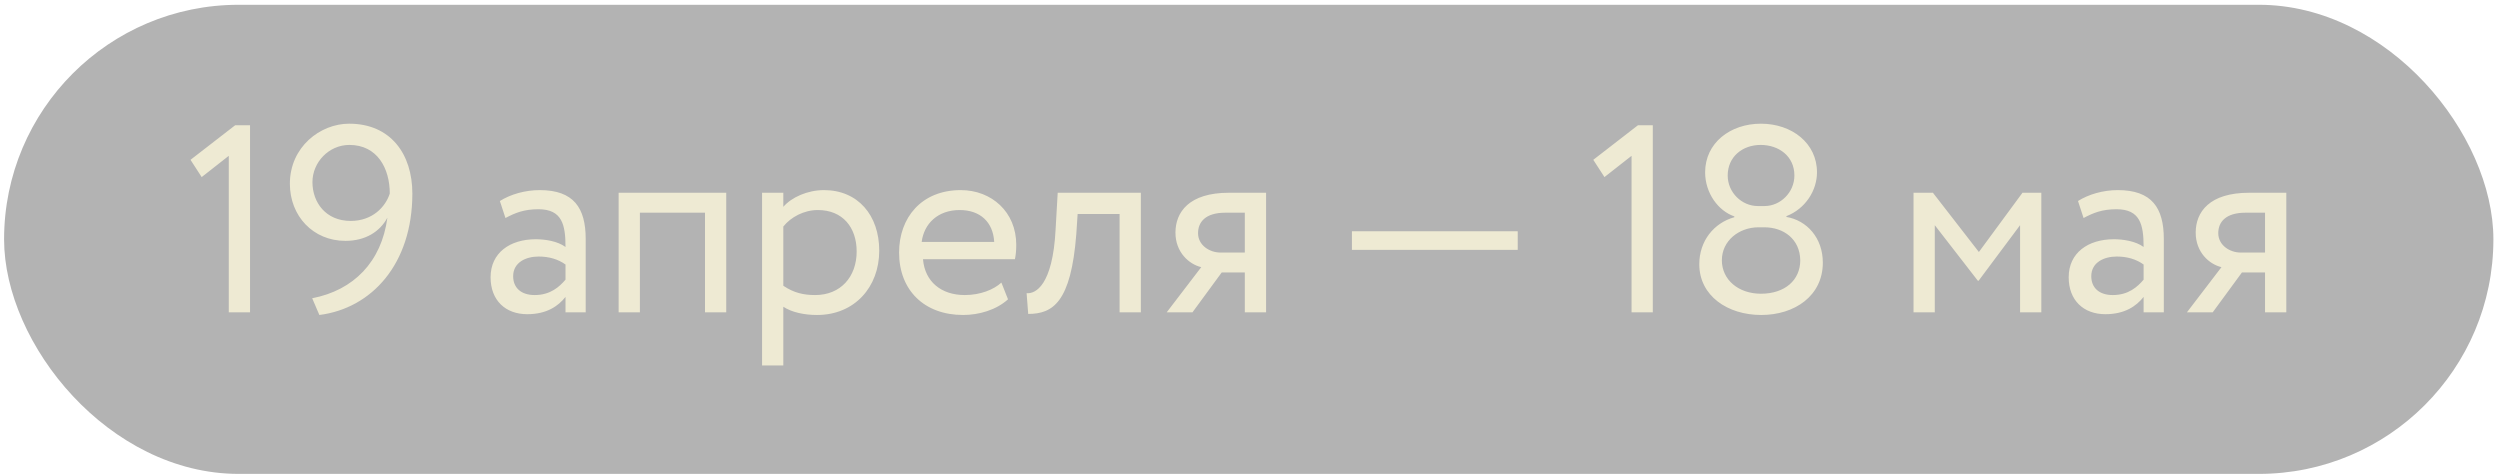 <?xml version="1.0" encoding="UTF-8"?> <svg xmlns="http://www.w3.org/2000/svg" width="137" height="26" viewBox="0 0 137 26" fill="none"><rect x="0.224" y="0.262" width="136.414" height="25.707" rx="12.854" fill="black" fill-opacity="0.3"></rect><path d="M10.44 8.758L12.886 6.865H13.702V17.116H12.537V8.539L11.052 9.704L10.44 8.758ZM22.597 10.607C22.597 14.466 20.369 16.897 17.501 17.261L17.108 16.344C19.379 15.907 20.908 14.349 21.228 11.932C20.821 12.689 20.035 13.199 18.928 13.199C17.151 13.199 15.885 11.83 15.885 10.068C15.885 8.059 17.545 6.778 19.132 6.778C21.403 6.778 22.597 8.438 22.597 10.607ZM21.36 10.607C21.36 9.224 20.675 7.942 19.146 7.942C18.025 7.942 17.122 8.889 17.122 9.981C17.122 11.088 17.85 12.107 19.219 12.107C20.413 12.107 21.127 11.335 21.36 10.607ZM27.699 11.947L27.393 11.015C27.976 10.651 28.762 10.418 29.577 10.418C31.441 10.418 32.096 11.393 32.096 13.097V17.116H30.99V16.271C30.597 16.766 29.971 17.218 28.893 17.218C27.699 17.218 26.884 16.46 26.884 15.194C26.884 13.854 27.947 13.111 29.359 13.111C29.869 13.111 30.553 13.213 30.99 13.534C30.99 12.311 30.8 11.466 29.505 11.466C28.704 11.466 28.223 11.67 27.699 11.947ZM29.301 16.169C30.16 16.169 30.655 15.718 30.99 15.325V14.495C30.582 14.204 30.087 14.058 29.519 14.058C28.82 14.058 28.121 14.378 28.121 15.136C28.121 15.762 28.544 16.169 29.301 16.169ZM38.634 17.116V11.655H35.066V17.116H33.901V10.563H39.798V17.116H38.634ZM41.761 20.028V10.563H42.926V11.335C43.377 10.811 44.251 10.418 45.154 10.418C47.018 10.418 48.182 11.801 48.182 13.738C48.182 15.732 46.828 17.261 44.775 17.261C44.076 17.261 43.392 17.116 42.926 16.81V20.028H41.761ZM44.819 11.51C44.047 11.51 43.334 11.903 42.926 12.413V15.66C43.508 16.053 44.047 16.169 44.673 16.169C46.071 16.169 46.945 15.165 46.945 13.781C46.945 12.456 46.173 11.51 44.819 11.51ZM54.876 15.485L55.239 16.402C54.599 16.985 53.652 17.261 52.779 17.261C50.653 17.261 49.27 15.907 49.27 13.84C49.27 11.932 50.493 10.418 52.648 10.418C54.337 10.418 55.691 11.612 55.691 13.417C55.691 13.738 55.662 14 55.618 14.204H50.58C50.682 15.441 51.585 16.169 52.866 16.169C53.711 16.169 54.453 15.878 54.876 15.485ZM52.59 11.51C51.395 11.51 50.638 12.252 50.507 13.257H54.482C54.424 12.18 53.725 11.51 52.59 11.51ZM61.354 17.116V11.728H59.054L58.981 12.835C58.69 16.562 57.7 17.203 56.346 17.203L56.258 16.067C56.753 16.111 57.685 15.63 57.845 12.602L57.962 10.563H62.519V17.116H61.354ZM67.342 10.563H69.381V17.116H68.216V14.932H66.949L65.347 17.116H63.935L65.828 14.64C65.158 14.48 64.415 13.825 64.415 12.748C64.415 11.626 65.158 10.563 67.342 10.563ZM65.653 12.777C65.653 13.446 66.294 13.84 66.876 13.84H68.216V11.655H67.153C66.061 11.655 65.653 12.165 65.653 12.777ZM74.085 13.694V12.675H83.171V13.694H74.085ZM87.312 8.758L89.758 6.865H90.574V17.116H89.409V8.539L87.924 9.704L87.312 8.758ZM96.324 11.291H96.702C97.561 11.291 98.333 10.549 98.333 9.617C98.333 8.554 97.474 7.942 96.484 7.942C95.479 7.942 94.678 8.598 94.678 9.617C94.678 10.549 95.45 11.291 96.324 11.291ZM96.688 12.456H96.368C95.29 12.456 94.358 13.199 94.358 14.262C94.358 15.325 95.261 16.096 96.499 16.096C97.809 16.096 98.654 15.354 98.654 14.262C98.639 13.111 97.751 12.456 96.688 12.456ZM96.513 17.261C94.678 17.261 93.121 16.213 93.121 14.48C93.121 13.213 93.907 12.223 95.043 11.903V11.859C94.154 11.553 93.441 10.578 93.441 9.442C93.441 7.841 94.809 6.778 96.499 6.778C98.188 6.778 99.571 7.841 99.571 9.442C99.571 10.432 98.945 11.437 97.896 11.845V11.888C99.018 12.078 99.891 13.039 99.891 14.393C99.891 16.213 98.348 17.261 96.513 17.261ZM104.861 17.116V10.563H105.924L108.443 13.81L110.831 10.563H111.865V17.116H110.7V12.34L108.429 15.383H108.385L106.026 12.34V17.116H104.861ZM114.18 11.947L113.874 11.015C114.456 10.651 115.243 10.418 116.058 10.418C117.922 10.418 118.577 11.393 118.577 13.097V17.116H117.47V16.271C117.077 16.766 116.451 17.218 115.374 17.218C114.18 17.218 113.364 16.46 113.364 15.194C113.364 13.854 114.427 13.111 115.84 13.111C116.349 13.111 117.034 13.213 117.47 13.534C117.47 12.311 117.281 11.466 115.985 11.466C115.184 11.466 114.704 11.67 114.18 11.947ZM115.781 16.169C116.641 16.169 117.136 15.718 117.47 15.325V14.495C117.063 14.204 116.568 14.058 116 14.058C115.301 14.058 114.602 14.378 114.602 15.136C114.602 15.762 115.024 16.169 115.781 16.169ZM123.251 10.563H125.289V17.116H124.124V14.932H122.857L121.256 17.116H119.843L121.736 14.64C121.066 14.48 120.324 13.825 120.324 12.748C120.324 11.626 121.066 10.563 123.251 10.563ZM121.561 12.777C121.561 13.446 122.202 13.84 122.785 13.84H124.124V11.655H123.061C121.969 11.655 121.561 12.165 121.561 12.777Z" fill="#EEEAD3"></path></svg> 